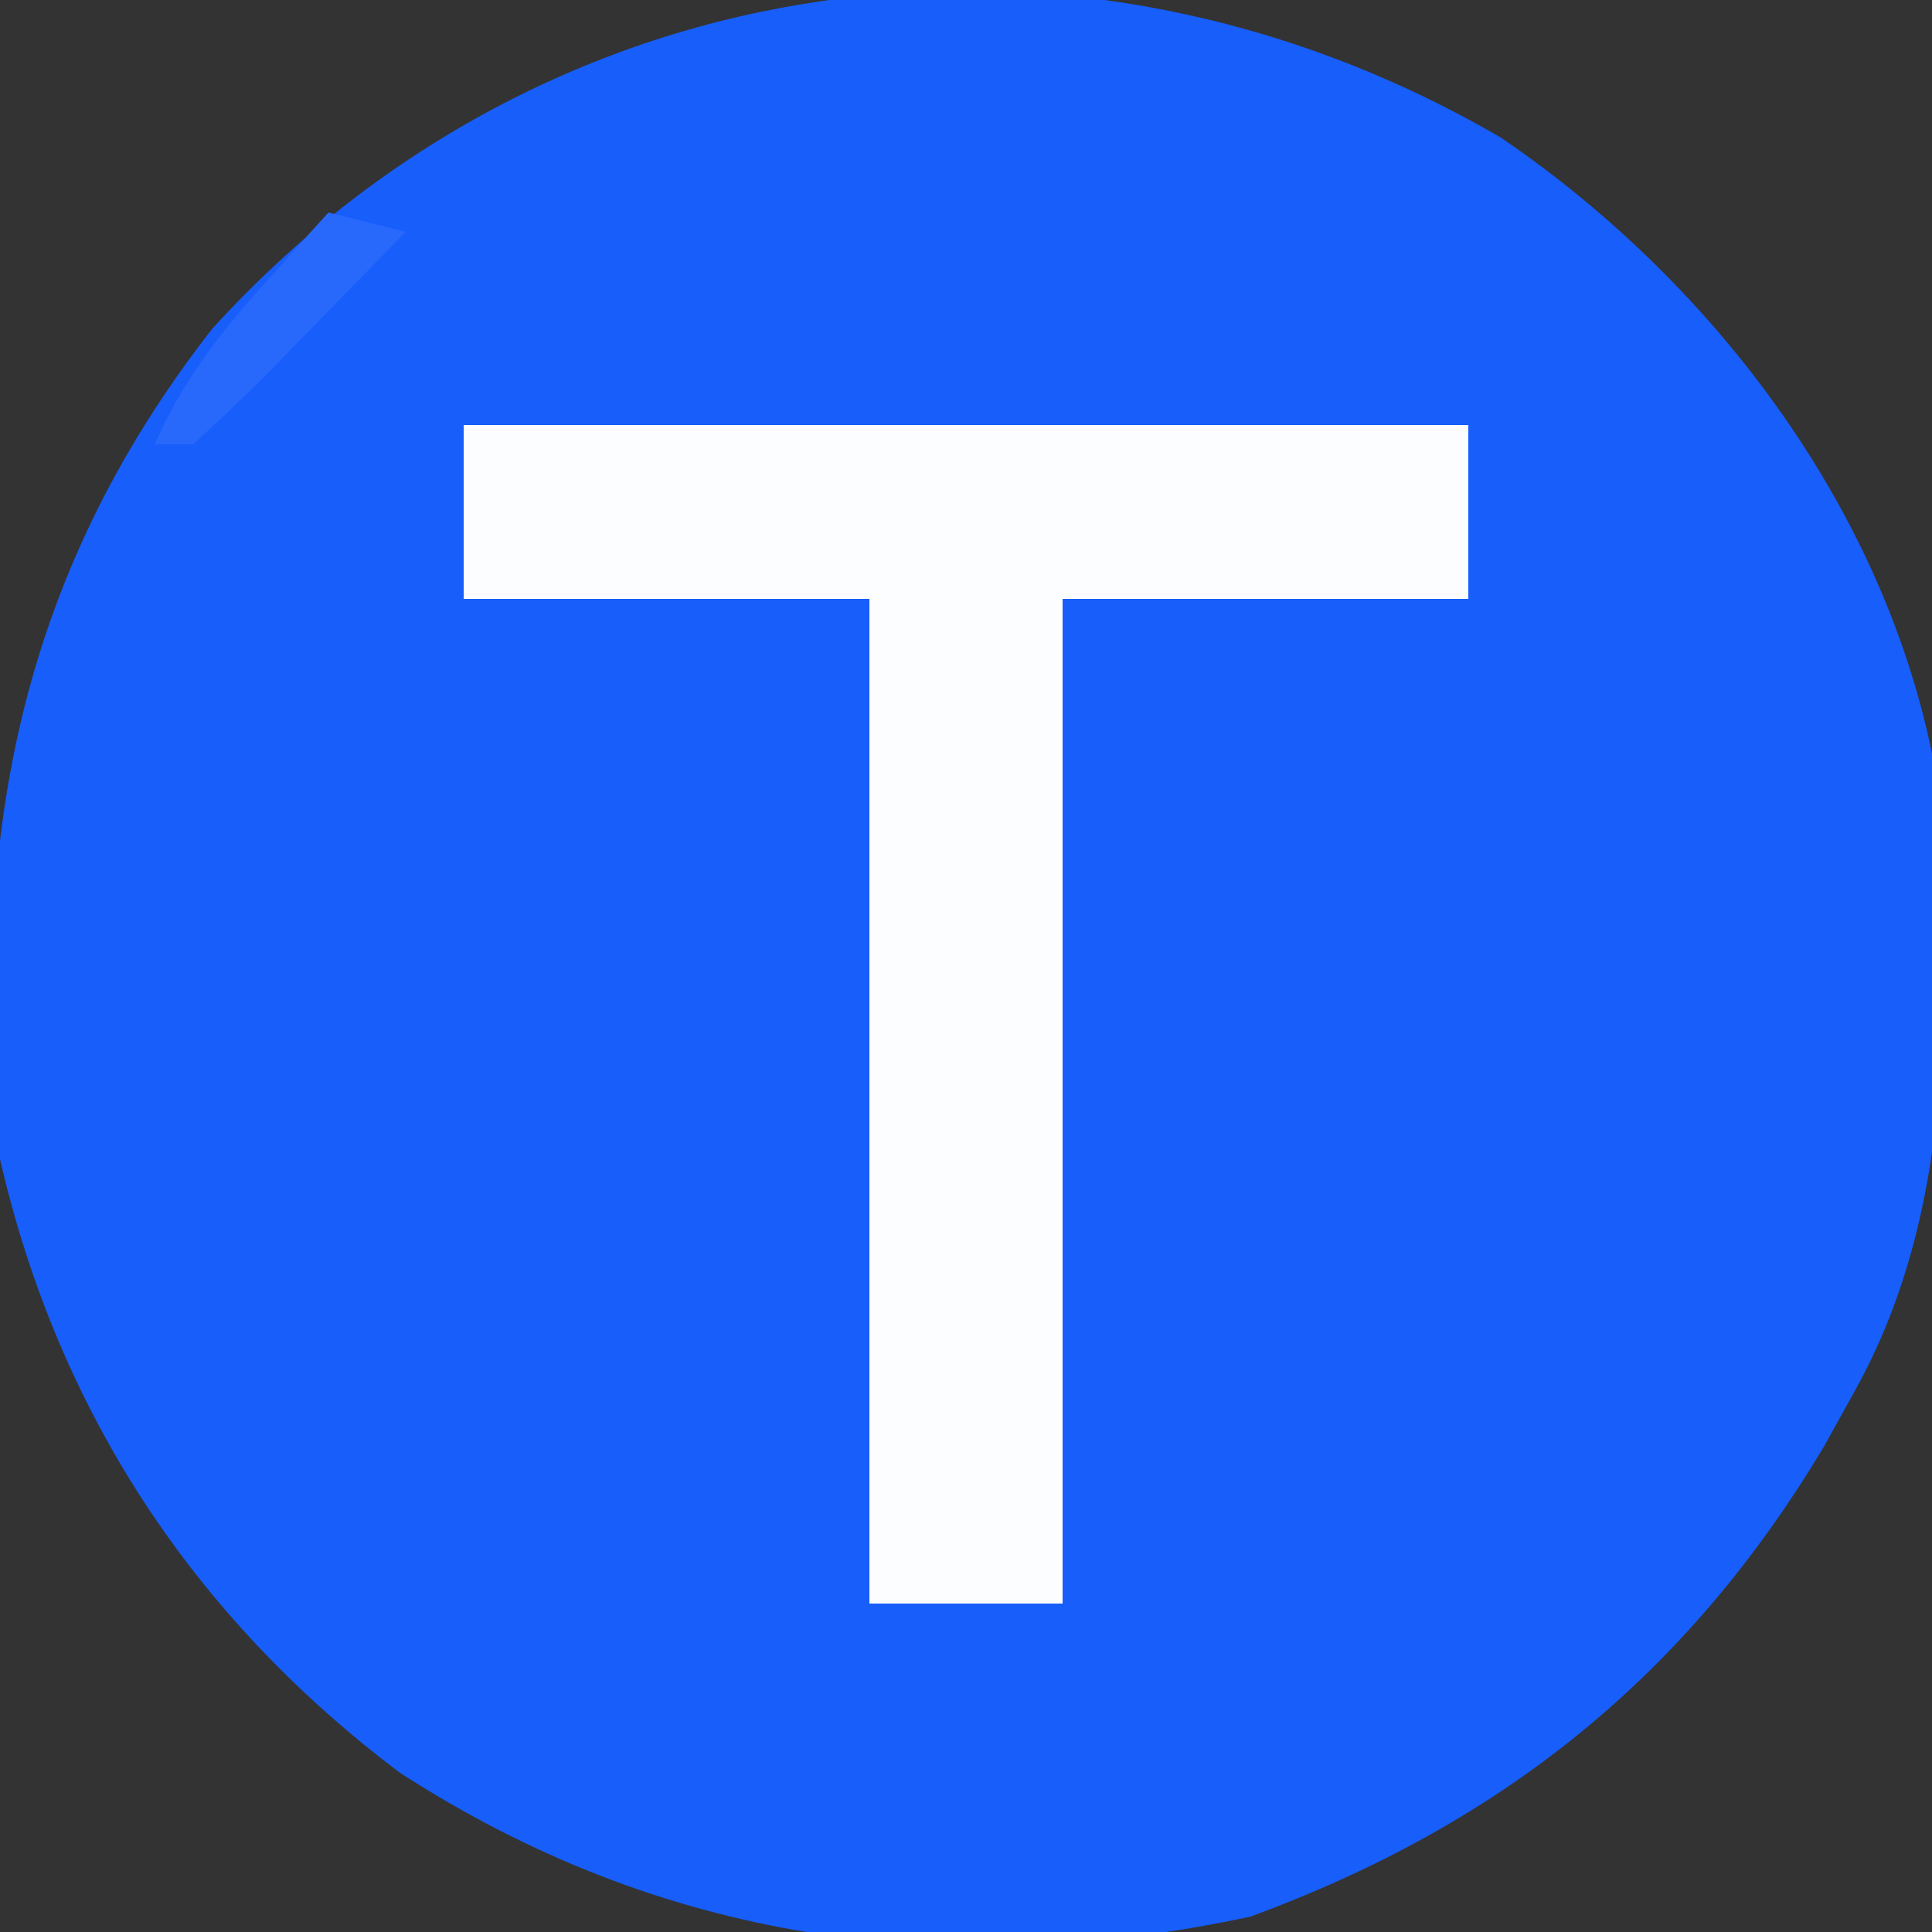 <?xml version="1.0" encoding="UTF-8"?>
<svg version="1.1" xmlns="http://www.w3.org/2000/svg" width="100" height="100">
<rect width="100%" height="100%" fill="#333333" stroke="none"/>
<path d="M0 0 C10.785 7.34 19.637 18.853 22.312 31.875 C23.165 42.952 23.862 54.935 18.312 64.875 C17.792 65.815 17.271 66.754 16.734 67.723 C9.631 79.61 0.061 87.292 -12.961 92.078 C-28.736 95.451 -43.495 93.363 -57 84.625 C-67.67 76.584 -74.681 65.953 -77.688 52.875 C-79.271 36.726 -76.872 22.894 -66.688 9.875 C-49.259 -9.275 -22.118 -12.887 0 0 Z " fill="#175EFB" transform="translate(77.688,7.125)"/>
<path d="M0 0 C17.16 0 34.32 0 52 0 C52 2.97 52 5.94 52 9 C45.07 9 38.14 9 31 9 C31 26.16 31 43.32 31 61 C27.7 61 24.4 61 21 61 C21 43.84 21 26.68 21 9 C14.07 9 7.14 9 0 9 C0 6.03 0 3.06 0 0 Z " fill="#FCFDFE" transform="translate(24,22)"/>
<path d="M0 0 C1.32 0.33 2.64 0.66 4 1 C2.214 2.839 0.422 4.672 -1.375 6.5 C-1.883 7.025 -2.391 7.549 -2.914 8.09 C-4.238 9.432 -5.616 10.72 -7 12 C-7.66 12 -8.32 12 -9 12 C-7.556 8.761 -5.742 6.38 -3.375 3.75 C-2.743 3.044 -2.112 2.337 -1.461 1.609 C-0.979 1.078 -0.497 0.547 0 0 Z " fill="#2868FB" transform="translate(17,11)"/>
</svg>
